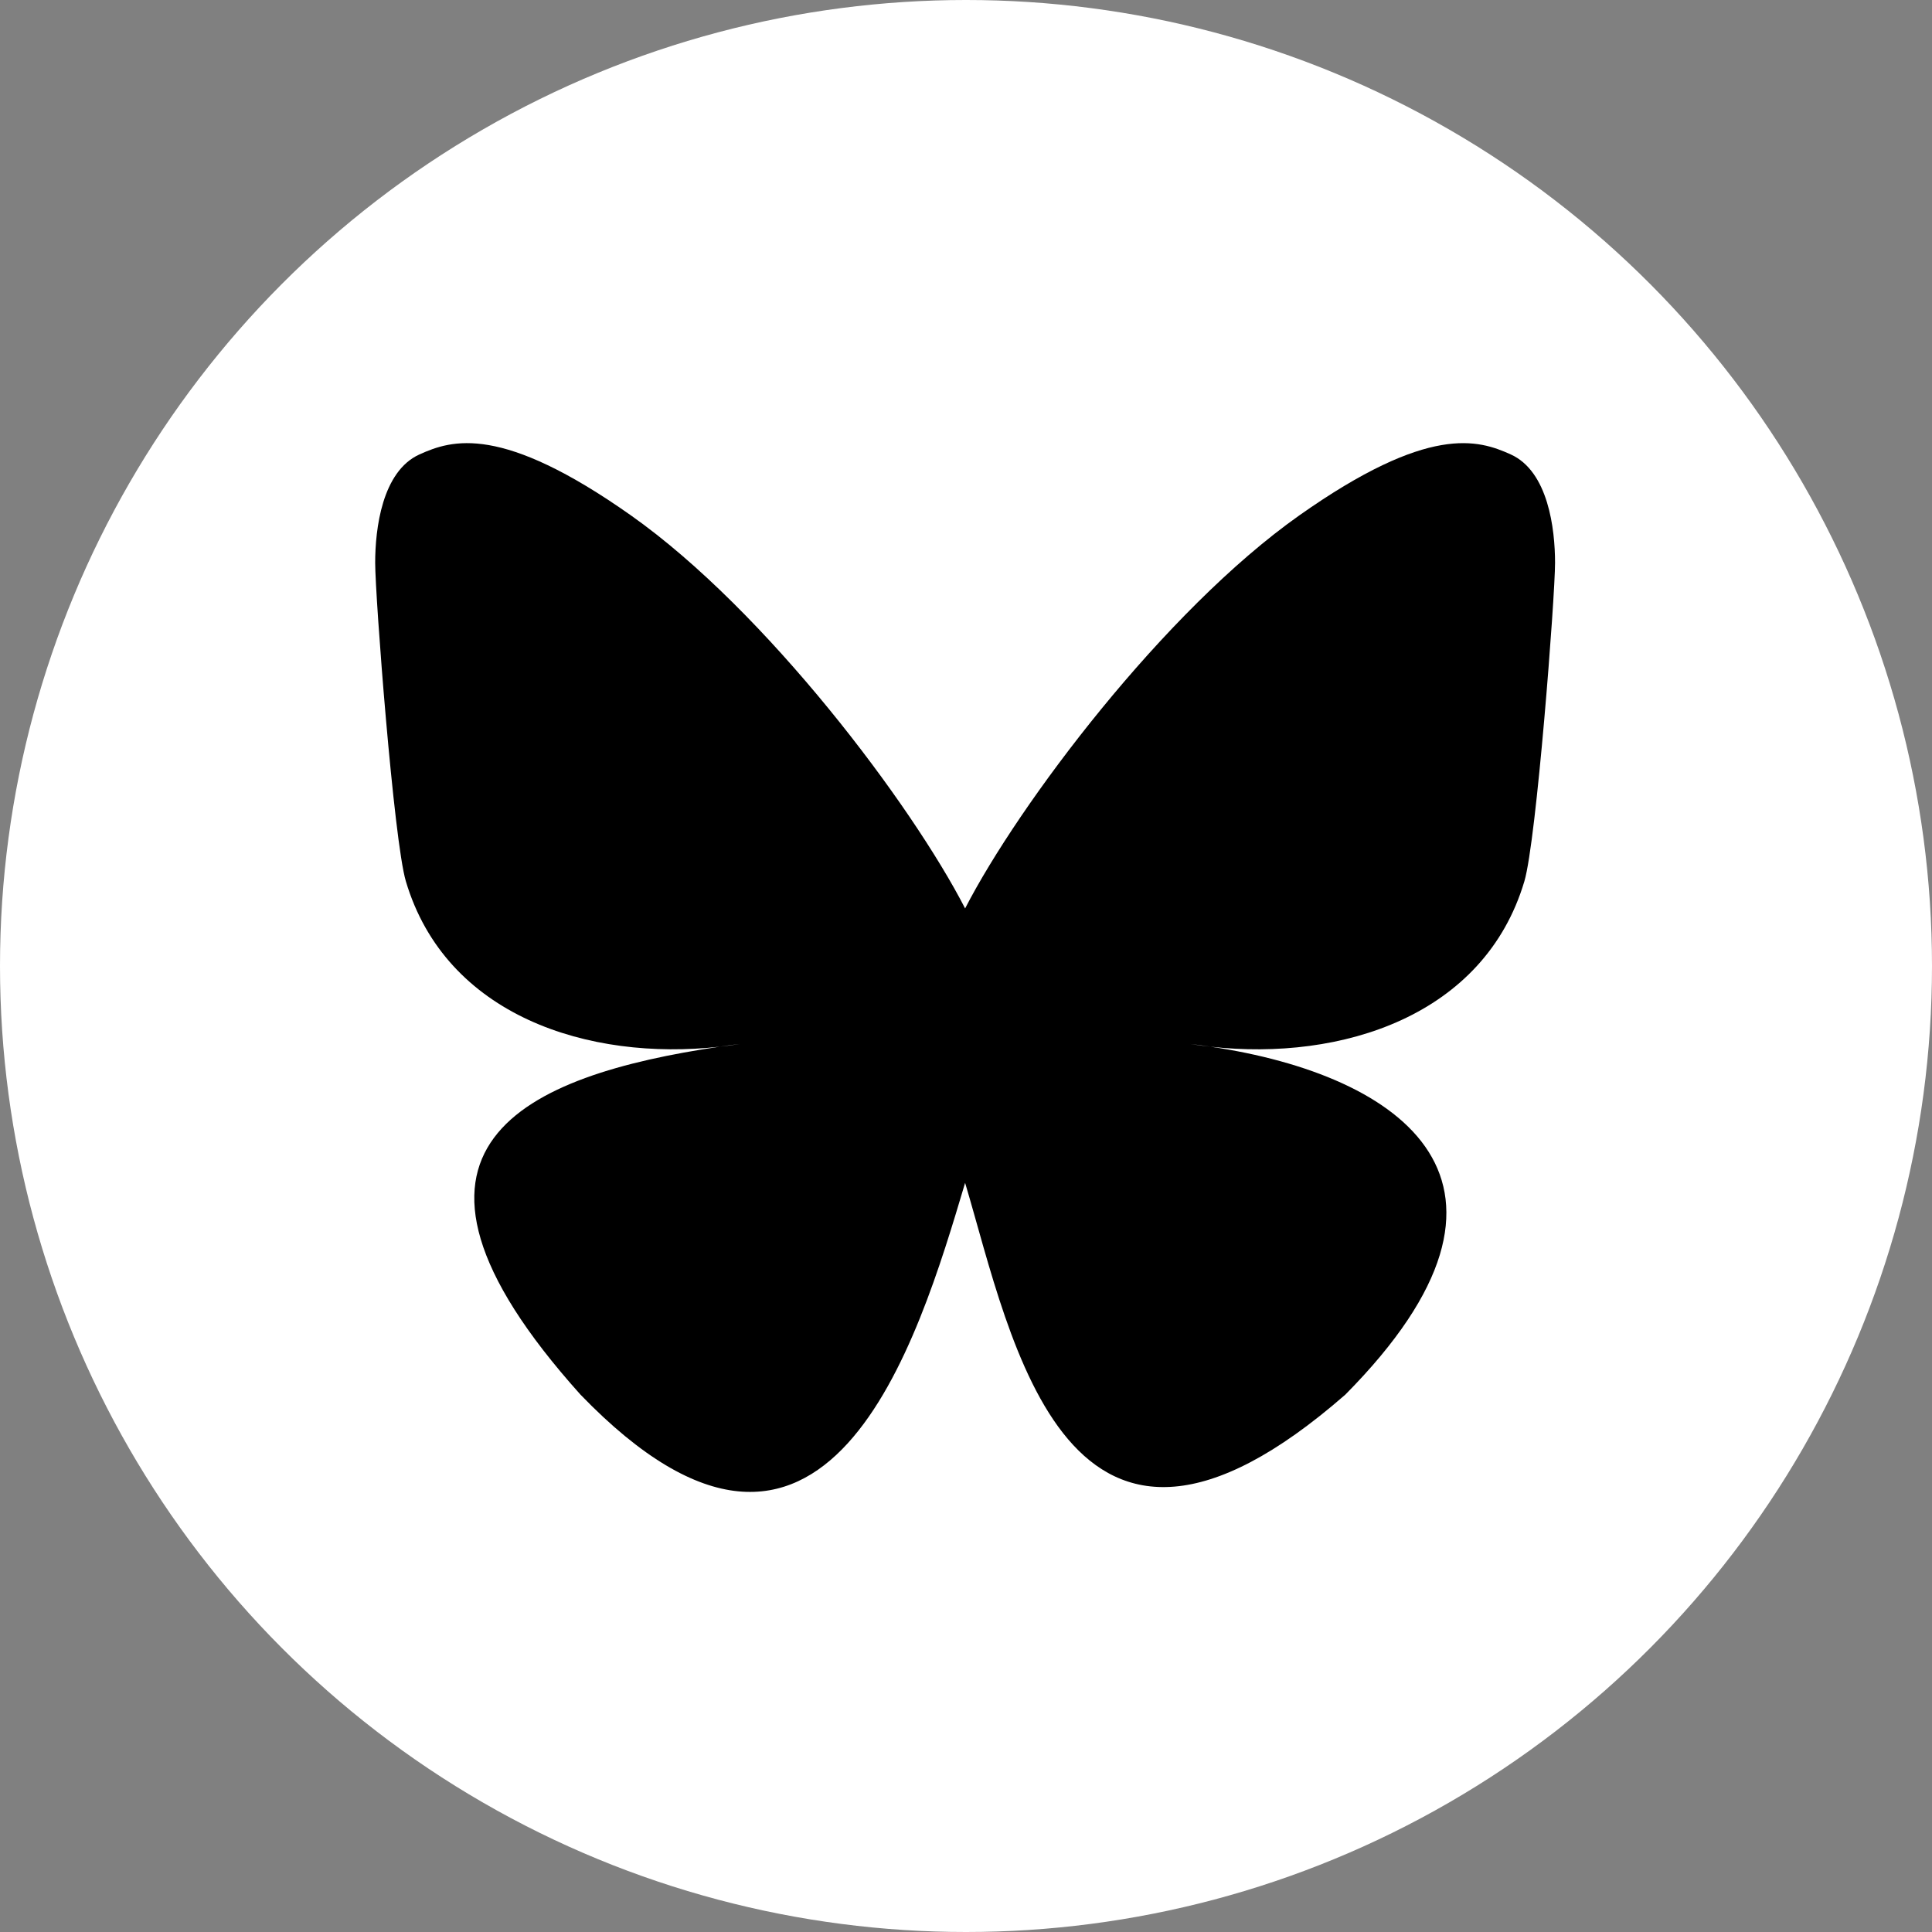 <?xml version="1.0" encoding="UTF-8" standalone="no"?>
<svg
   viewBox="0 0 24 24"
   width="512"
   height="512"
   version="1.1"
   id="svg1"
   sodipodi:docname="bluesky.svg"
   inkscape:version="1.4.2 (ebf0e940d0, 2025-05-08)"
   xmlns:inkscape="http://www.inkscape.org/namespaces/inkscape"
   xmlns:sodipodi="http://sodipodi.sourceforge.net/DTD/sodipodi-0.dtd"
   xmlns="http://www.w3.org/2000/svg"
   xmlns:svg="http://www.w3.org/2000/svg">
  <rect x="0" y="0" width="24" height="24" fill="#808080" stroke="none"/>
  <defs
     id="defs1" />
  <sodipodi:namedview
     id="namedview1"
     pagecolor="#ffffff"
     bordercolor="#000000"
     borderopacity="0.25"
     inkscape:showpageshadow="2"
     inkscape:pageopacity="0.0"
     inkscape:pagecheckerboard="0"
     inkscape:deskcolor="#d1d1d1"
     inkscape:zoom="1.0206092"
     inkscape:cx="55.848997"
     inkscape:cy="621.68752"
     inkscape:window-width="3072"
     inkscape:window-height="1659"
     inkscape:window-x="0"
     inkscape:window-y="0"
     inkscape:window-maximized="1"
     inkscape:current-layer="g93" />
  <circle
     style="fill:#ffffff;stroke-width:0.144;stroke-linecap:round;stroke-linejoin:round"
     id="path2"
     cx="12"
     cy="12"
     r="12" />
  <g
     id="g93"
     transform="matrix(0.047,0,0,0.047,16.172,4.969)">
	<path
   style="fill:#ffffff"
   d="m 343.62,280.197 c -2.607,-0.29 -5.204,-0.641 -7.781,-1.054 2.627,0.324 5.222,0.676 7.781,1.054 z"
   id="path92" />

	<path
   style="fill:#000000;stroke-width:0.693"
   d="M -89,134.377 C -103.12,106.915 -141.574,55.737 -177.327,30.497 -211.576,6.318 -224.642,10.507 -233.207,14.378 c -9.914,4.48 -11.716,19.7 -11.716,28.655 0,8.955 4.909,73.419 8.111,84.179 10.581,35.554 48.246,47.568 82.934,43.713 1.773,-0.263 3.572,-0.506 5.392,-0.731 -1.787,0.286 -3.586,0.53 -5.392,0.731 -50.834,7.529 -95.98,26.054 -36.768,91.972 65.132,67.437 89.263,-14.46 101.646,-55.983 12.383,41.523 26.646,120.467 100.48,55.983 55.444,-55.983 15.233,-84.441 -35.602,-91.971 -1.807,-0.201 -3.606,-0.444 -5.392,-0.73 1.821,0.225 3.62,0.468 5.392,0.73 34.688,3.857 72.353,-8.159 82.934,-43.711 3.202,-10.76 8.111,-75.224 8.111,-84.179 0,-8.955 -1.802,-24.176 -11.717,-28.656 C 46.641,10.509 33.575,6.32 -0.674,30.499 -36.426,55.739 -74.88,106.915 -89,134.377 Z"
   id="path93" />

</g>
</svg>
